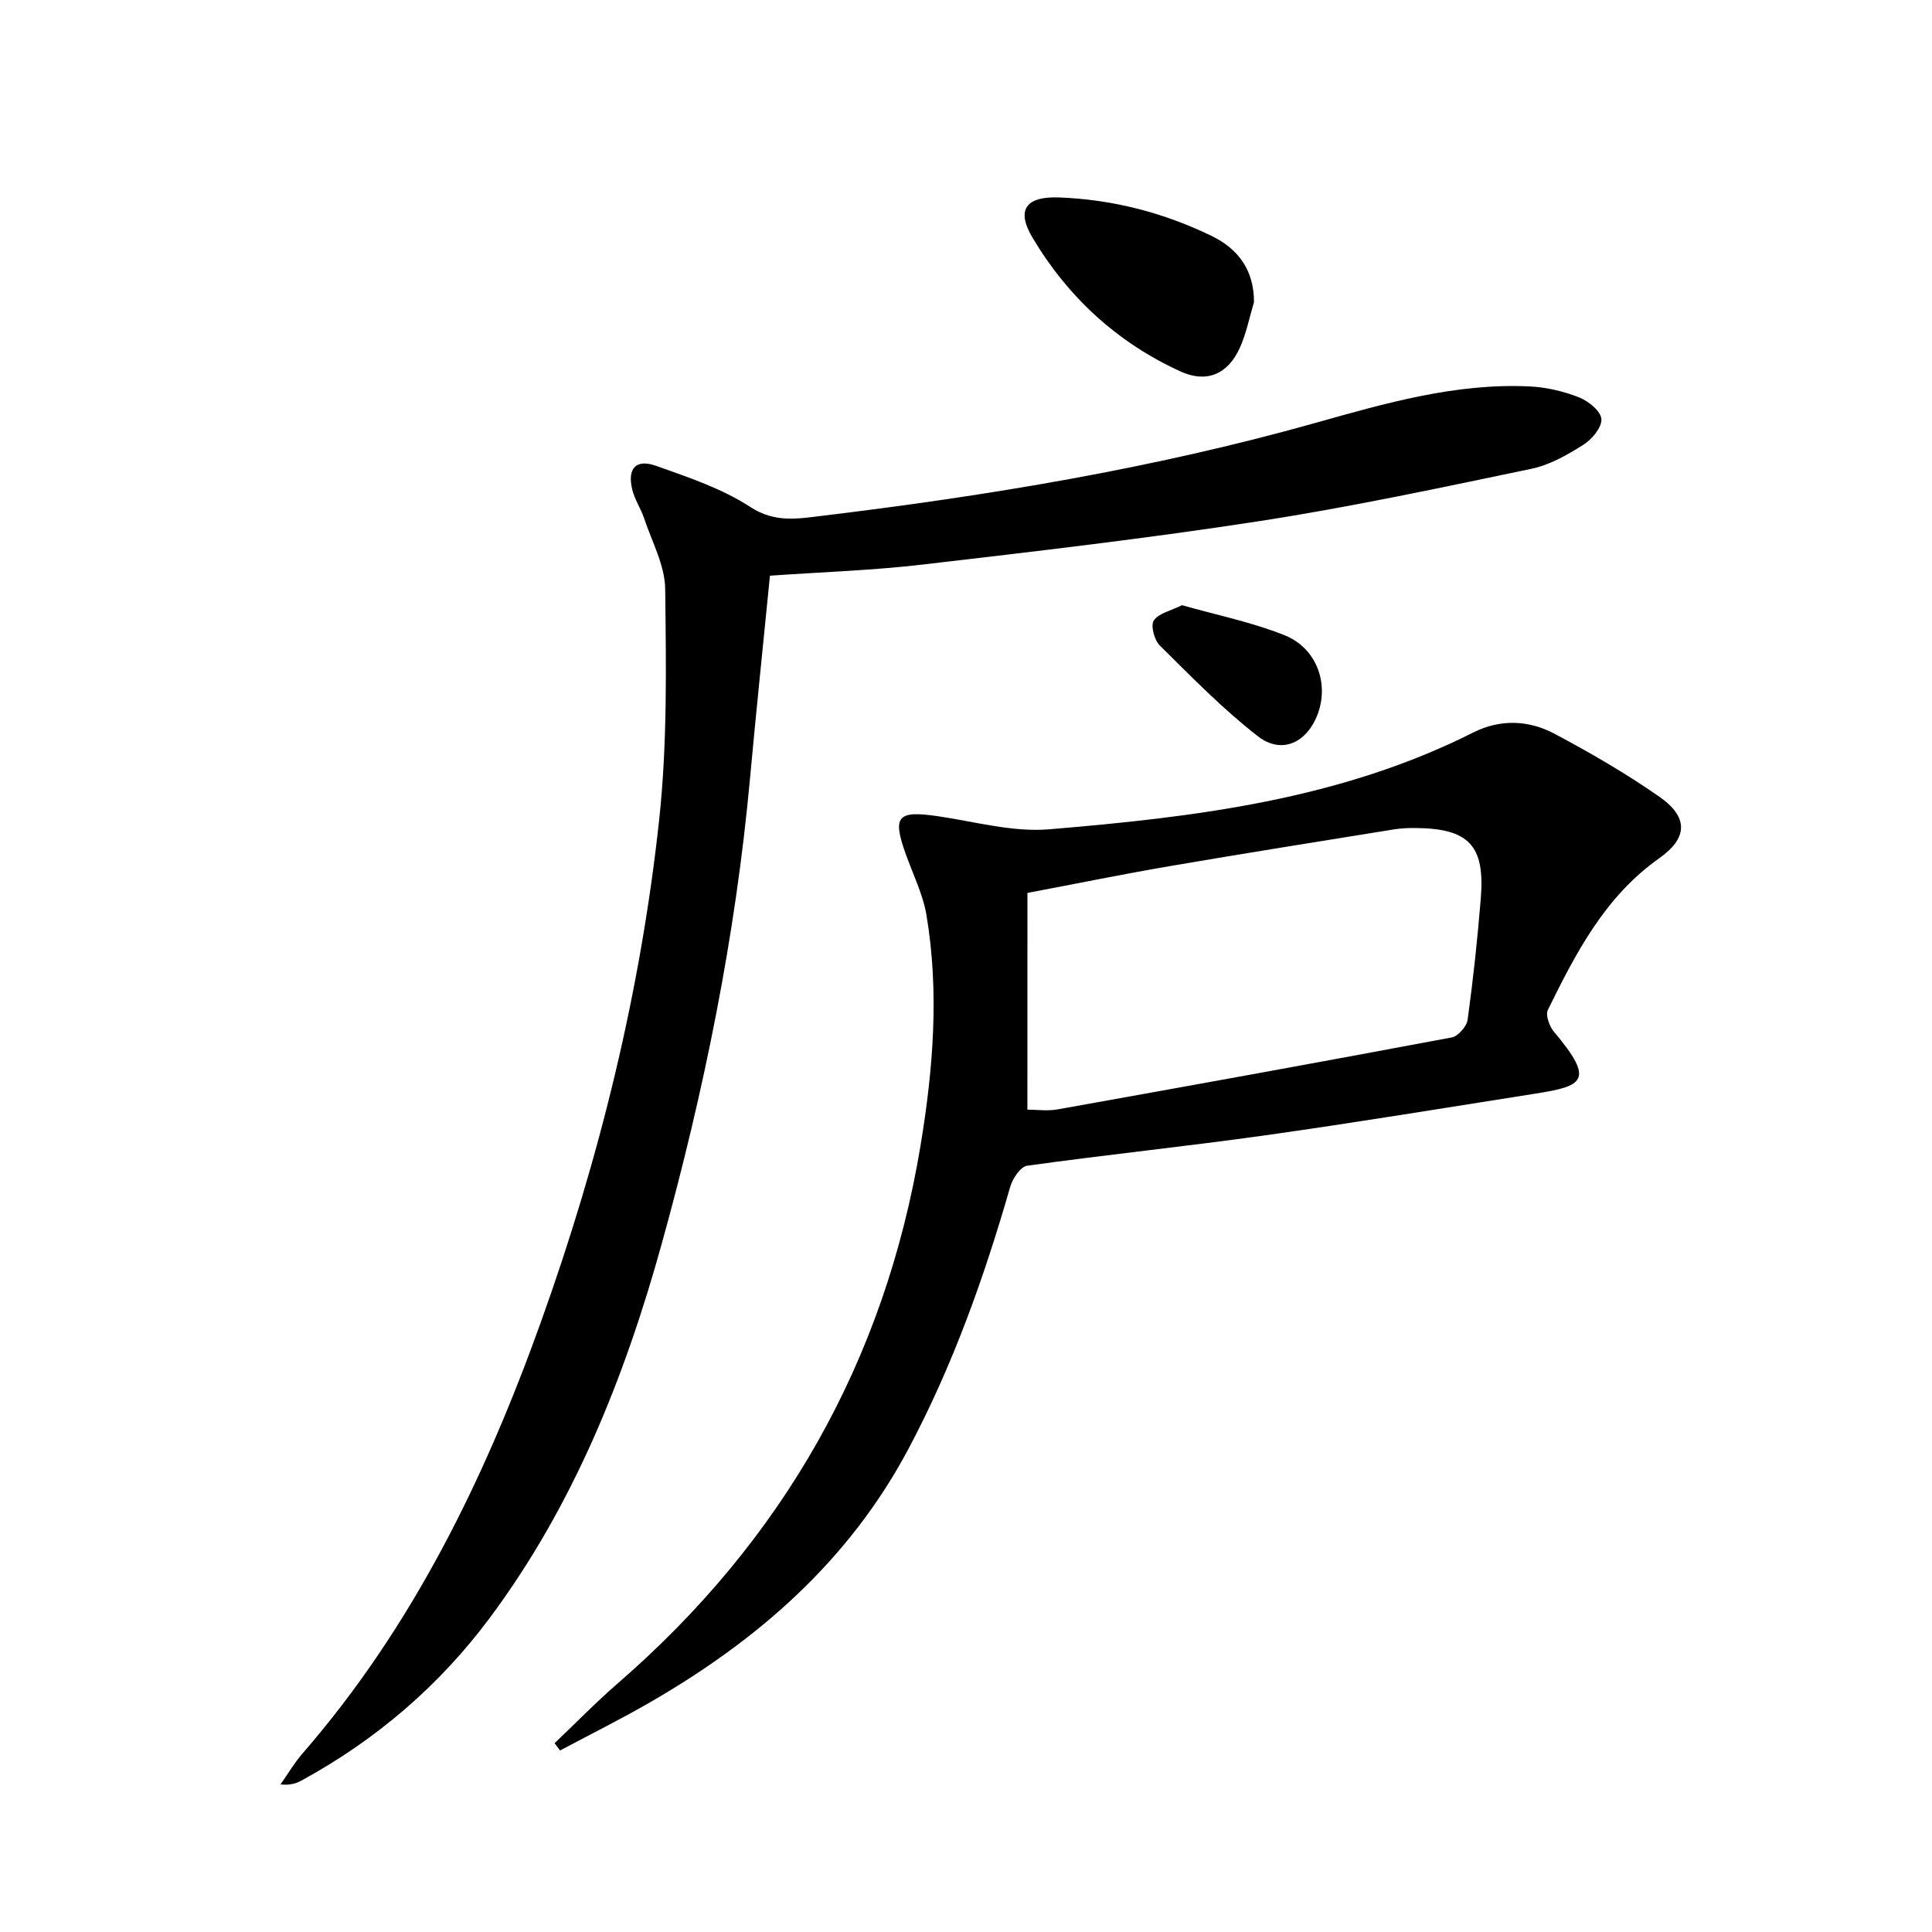 <svg enable-background="new 0 0 400 400" viewBox="0 0 400 400" xmlns="http://www.w3.org/2000/svg"><path d="m114.82 360.91c4.32-4.11 8.48-8.39 12.97-12.29 34.26-29.66 55.39-66.75 62.8-111.46 2.61-15.78 3.9-31.74 1.23-47.67-.73-4.35-2.8-8.47-4.3-12.68-2.8-7.84-1.72-9.04 6.61-7.83 7.68 1.12 15.51 3.35 23.07 2.72 30.15-2.52 60.18-6.12 87.79-20.03 5.61-2.83 11.49-2.6 16.84.24 7.45 3.96 14.81 8.22 21.73 13.05 6.04 4.22 5.91 8.53-.02 12.72-11.23 7.93-17.26 19.59-23.07 31.41-.53 1.08.32 3.42 1.28 4.55 8.57 10.18 6.03 11.23-4.09 12.82-18.52 2.91-37.02 5.97-55.59 8.58-16.44 2.31-32.96 4.02-49.4 6.31-1.38.19-3.03 2.67-3.52 4.38-5.38 18.71-11.87 36.94-21.04 54.2-12.3 23.17-31.11 39.56-53.41 52.45-6.13 3.55-12.49 6.7-18.75 10.04-.37-.5-.75-1.01-1.13-1.51zm97.89-131.17c1.96 0 4.16.32 6.24-.05 27.23-4.87 54.44-9.79 81.62-14.9 1.33-.25 3.1-2.29 3.29-3.68 1.15-8.37 2.05-16.78 2.73-25.21.87-10.89-2.51-14.38-13.55-14.47-1.49-.01-3 .05-4.46.29-15.52 2.51-31.06 4.97-46.55 7.63-9.6 1.64-19.14 3.6-29.31 5.52-.01 15.04-.01 29.78-.01 44.87z" fill="#000001"/><path d="m159.41 119.19c-1.41 14.28-2.86 28.13-4.13 42.01-3 32.68-9.51 64.71-18.27 96.29-7.68 27.69-18.26 54.16-35.58 77.44-10.49 14.1-23.58 25.28-39 33.71-1.13.62-2.38 1-4.36.81 1.51-2.14 2.85-4.44 4.56-6.41 22.84-26.3 37.74-56.92 49.39-89.42 12.1-33.75 20.62-68.36 24.46-103.96 1.7-15.78 1.43-31.82 1.24-47.73-.06-4.89-2.75-9.77-4.36-14.62-.68-2.03-1.97-3.89-2.46-5.95-1.06-4.38.75-6.4 4.95-4.91 6.69 2.38 13.63 4.69 19.5 8.52 5.07 3.3 9.73 2.44 14.73 1.84 34.48-4.17 68.68-9.81 102.19-19.23 14.54-4.09 29.15-8.32 44.51-7.57 3.42.17 6.95 1 10.14 2.26 1.94.76 4.51 2.84 4.63 4.48.13 1.72-1.96 4.22-3.74 5.34-3.32 2.1-6.96 4.18-10.74 4.97-18.67 3.89-37.34 7.9-56.17 10.81-23.13 3.57-46.41 6.28-69.66 8.99-10.4 1.23-20.9 1.57-31.83 2.33z" fill="#000001"/><path d="m259.62 62.58c-.95 3.15-1.58 6.44-2.92 9.42-2.45 5.44-6.84 7.38-12.25 4.92-13.08-5.95-23.32-15.37-30.65-27.66-3.47-5.8-1.45-8.64 5.48-8.38 11.08.42 21.67 3.15 31.62 7.99 5.46 2.67 8.76 7.07 8.72 13.71z" fill="#000001"/><path d="m244.72 125.3c7.06 2.01 14.39 3.48 21.22 6.21 6.6 2.64 9.18 9.84 6.96 16.1-2.17 6.1-7.47 8.7-12.45 4.84-7.27-5.64-13.76-12.31-20.32-18.8-1.14-1.12-1.94-4.13-1.25-5.18 1-1.5 3.5-2.01 5.84-3.17z" fill="#000001"/></svg>
